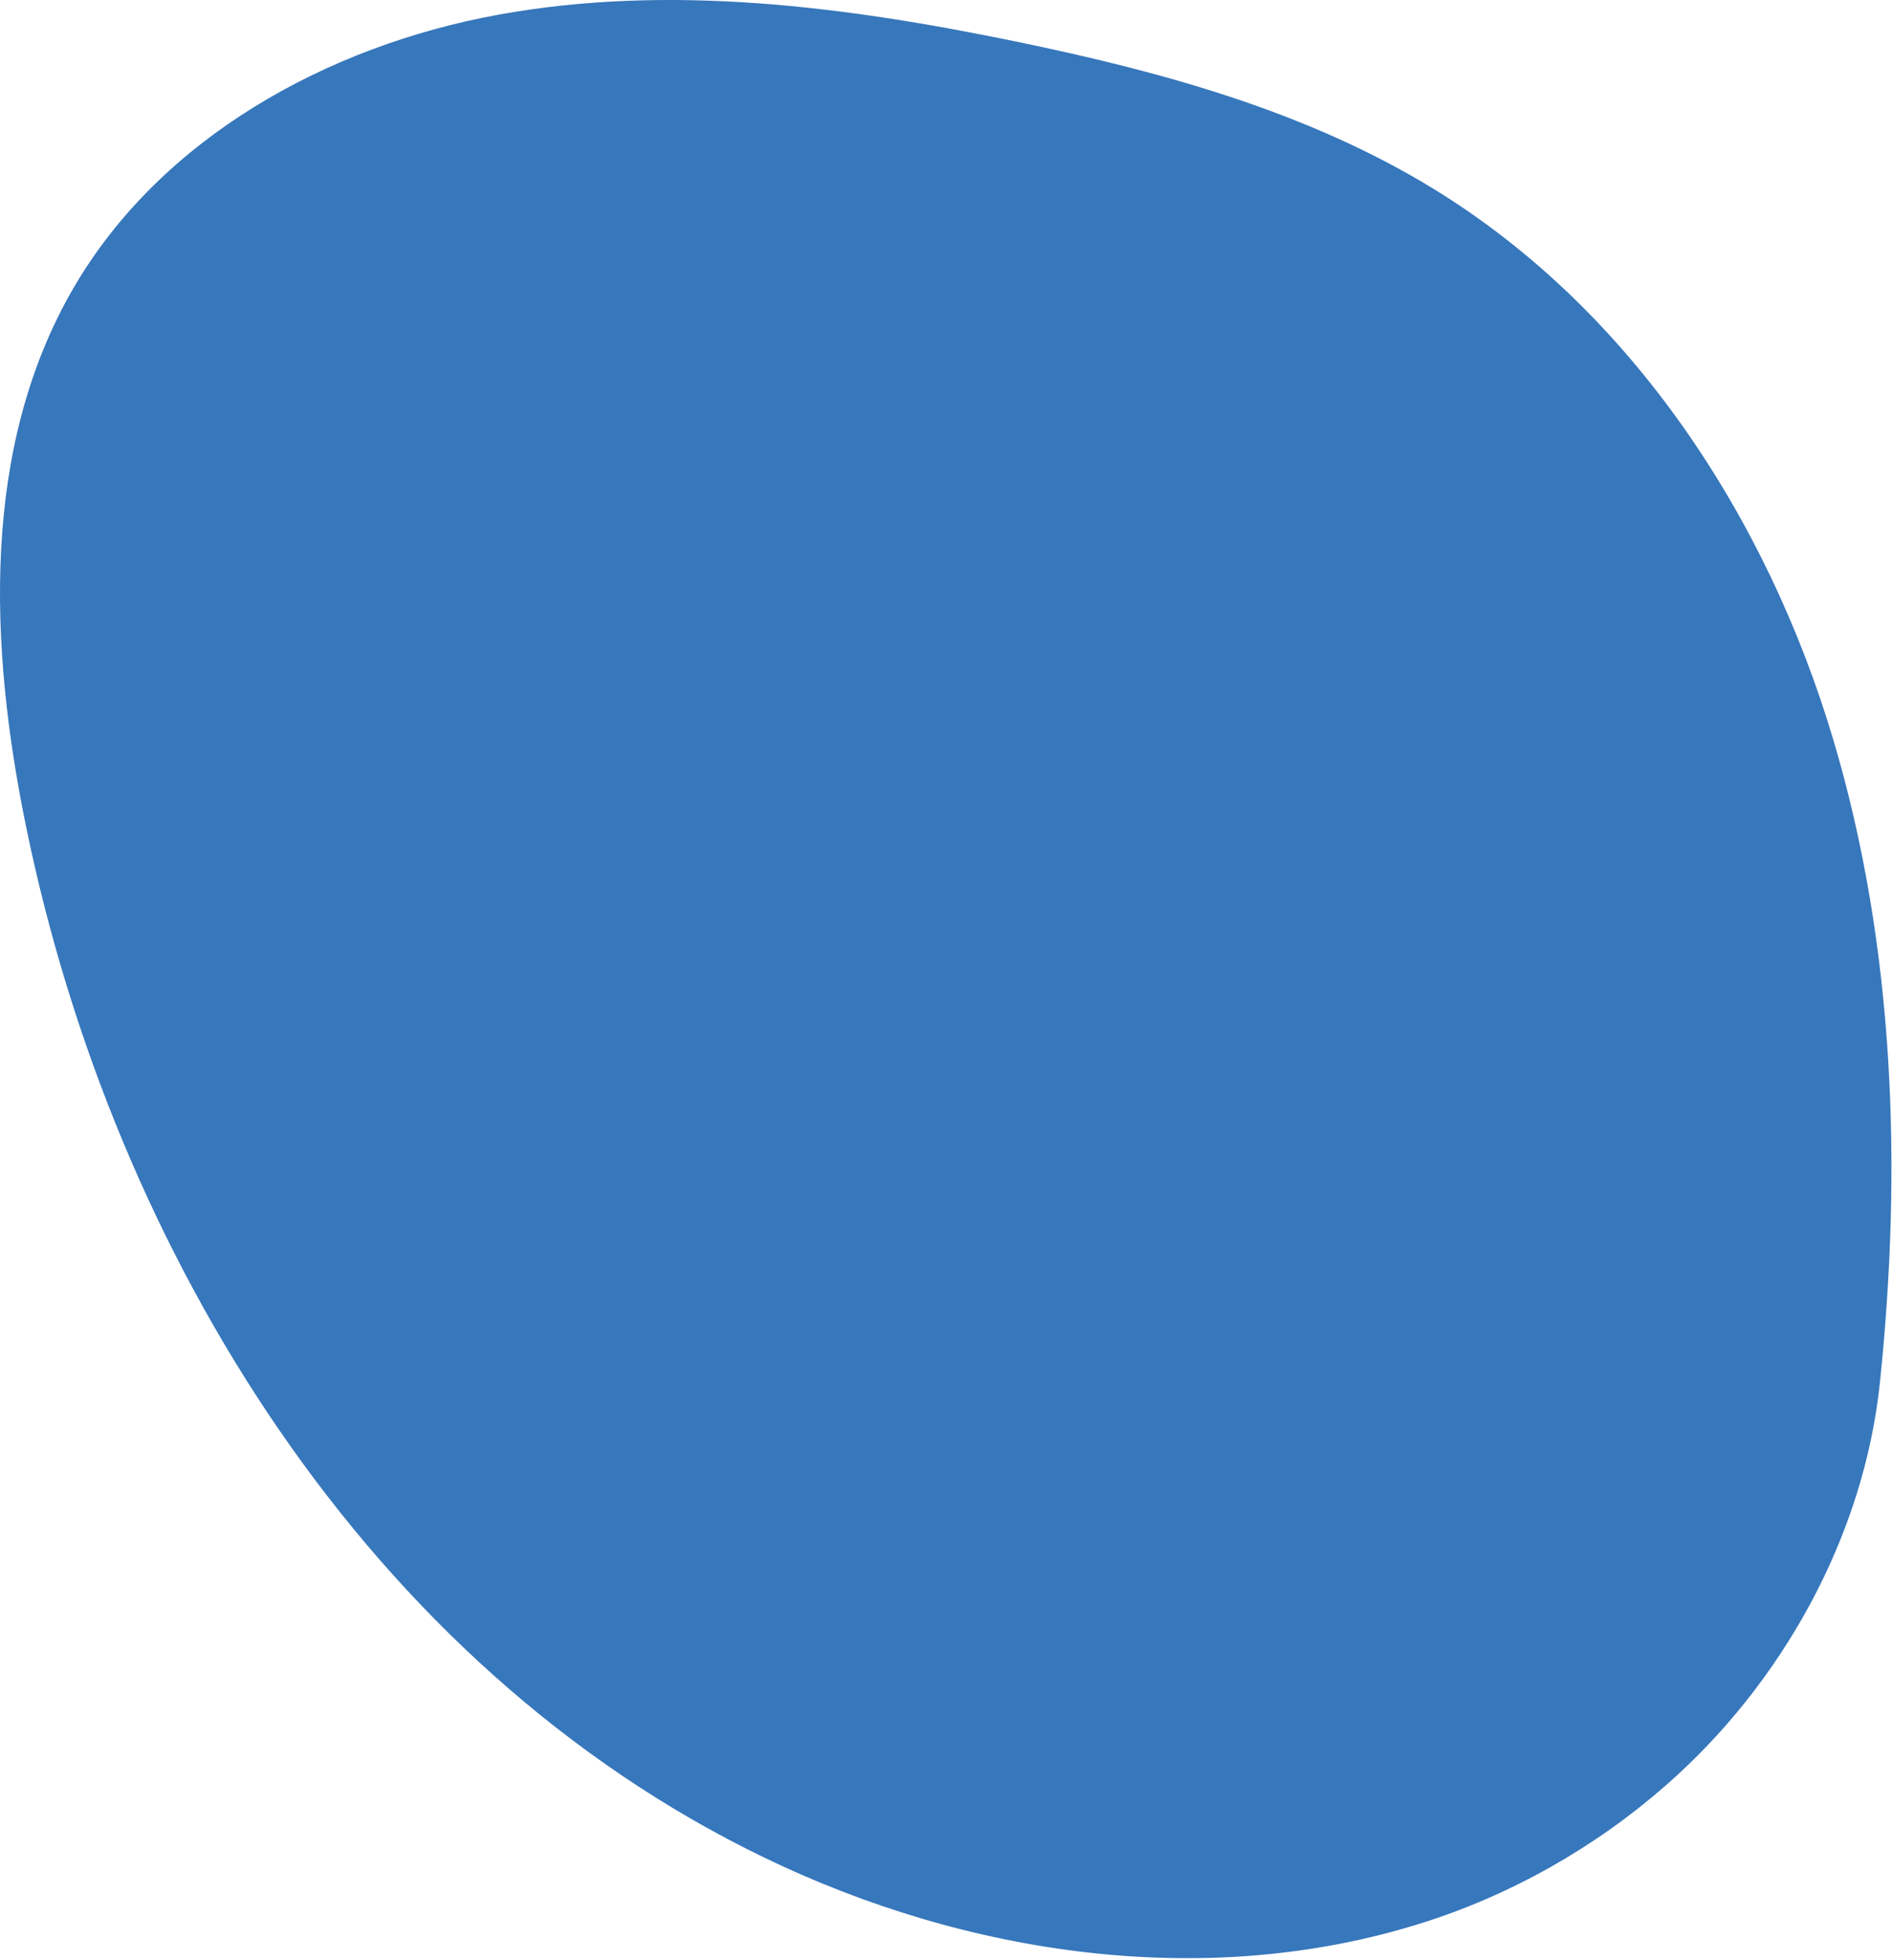 <?xml version="1.0" encoding="UTF-8"?> <svg xmlns="http://www.w3.org/2000/svg" width="726" height="752" viewBox="0 0 726 752" fill="none"><path d="M545.367 738.021C462.717 764.031 370.847 750.431 292.867 712.651C141.687 639.421 43.657 481.591 9.967 317.021C-4.203 247.781 -7.333 171.671 28.177 110.561C61.697 52.871 125.667 17.571 191.307 5.631C256.947 -6.319 324.607 2.471 389.947 15.961C445.857 27.501 501.957 42.851 550.567 72.771C626.367 119.411 678.287 198.981 703.607 284.301C727.147 363.611 729.897 448.611 721.367 530.501C715.197 589.751 683.717 646.171 639.157 685.181C611.977 708.971 579.827 727.191 545.357 738.031L545.367 738.021Z" fill="#3777BC"></path></svg> 